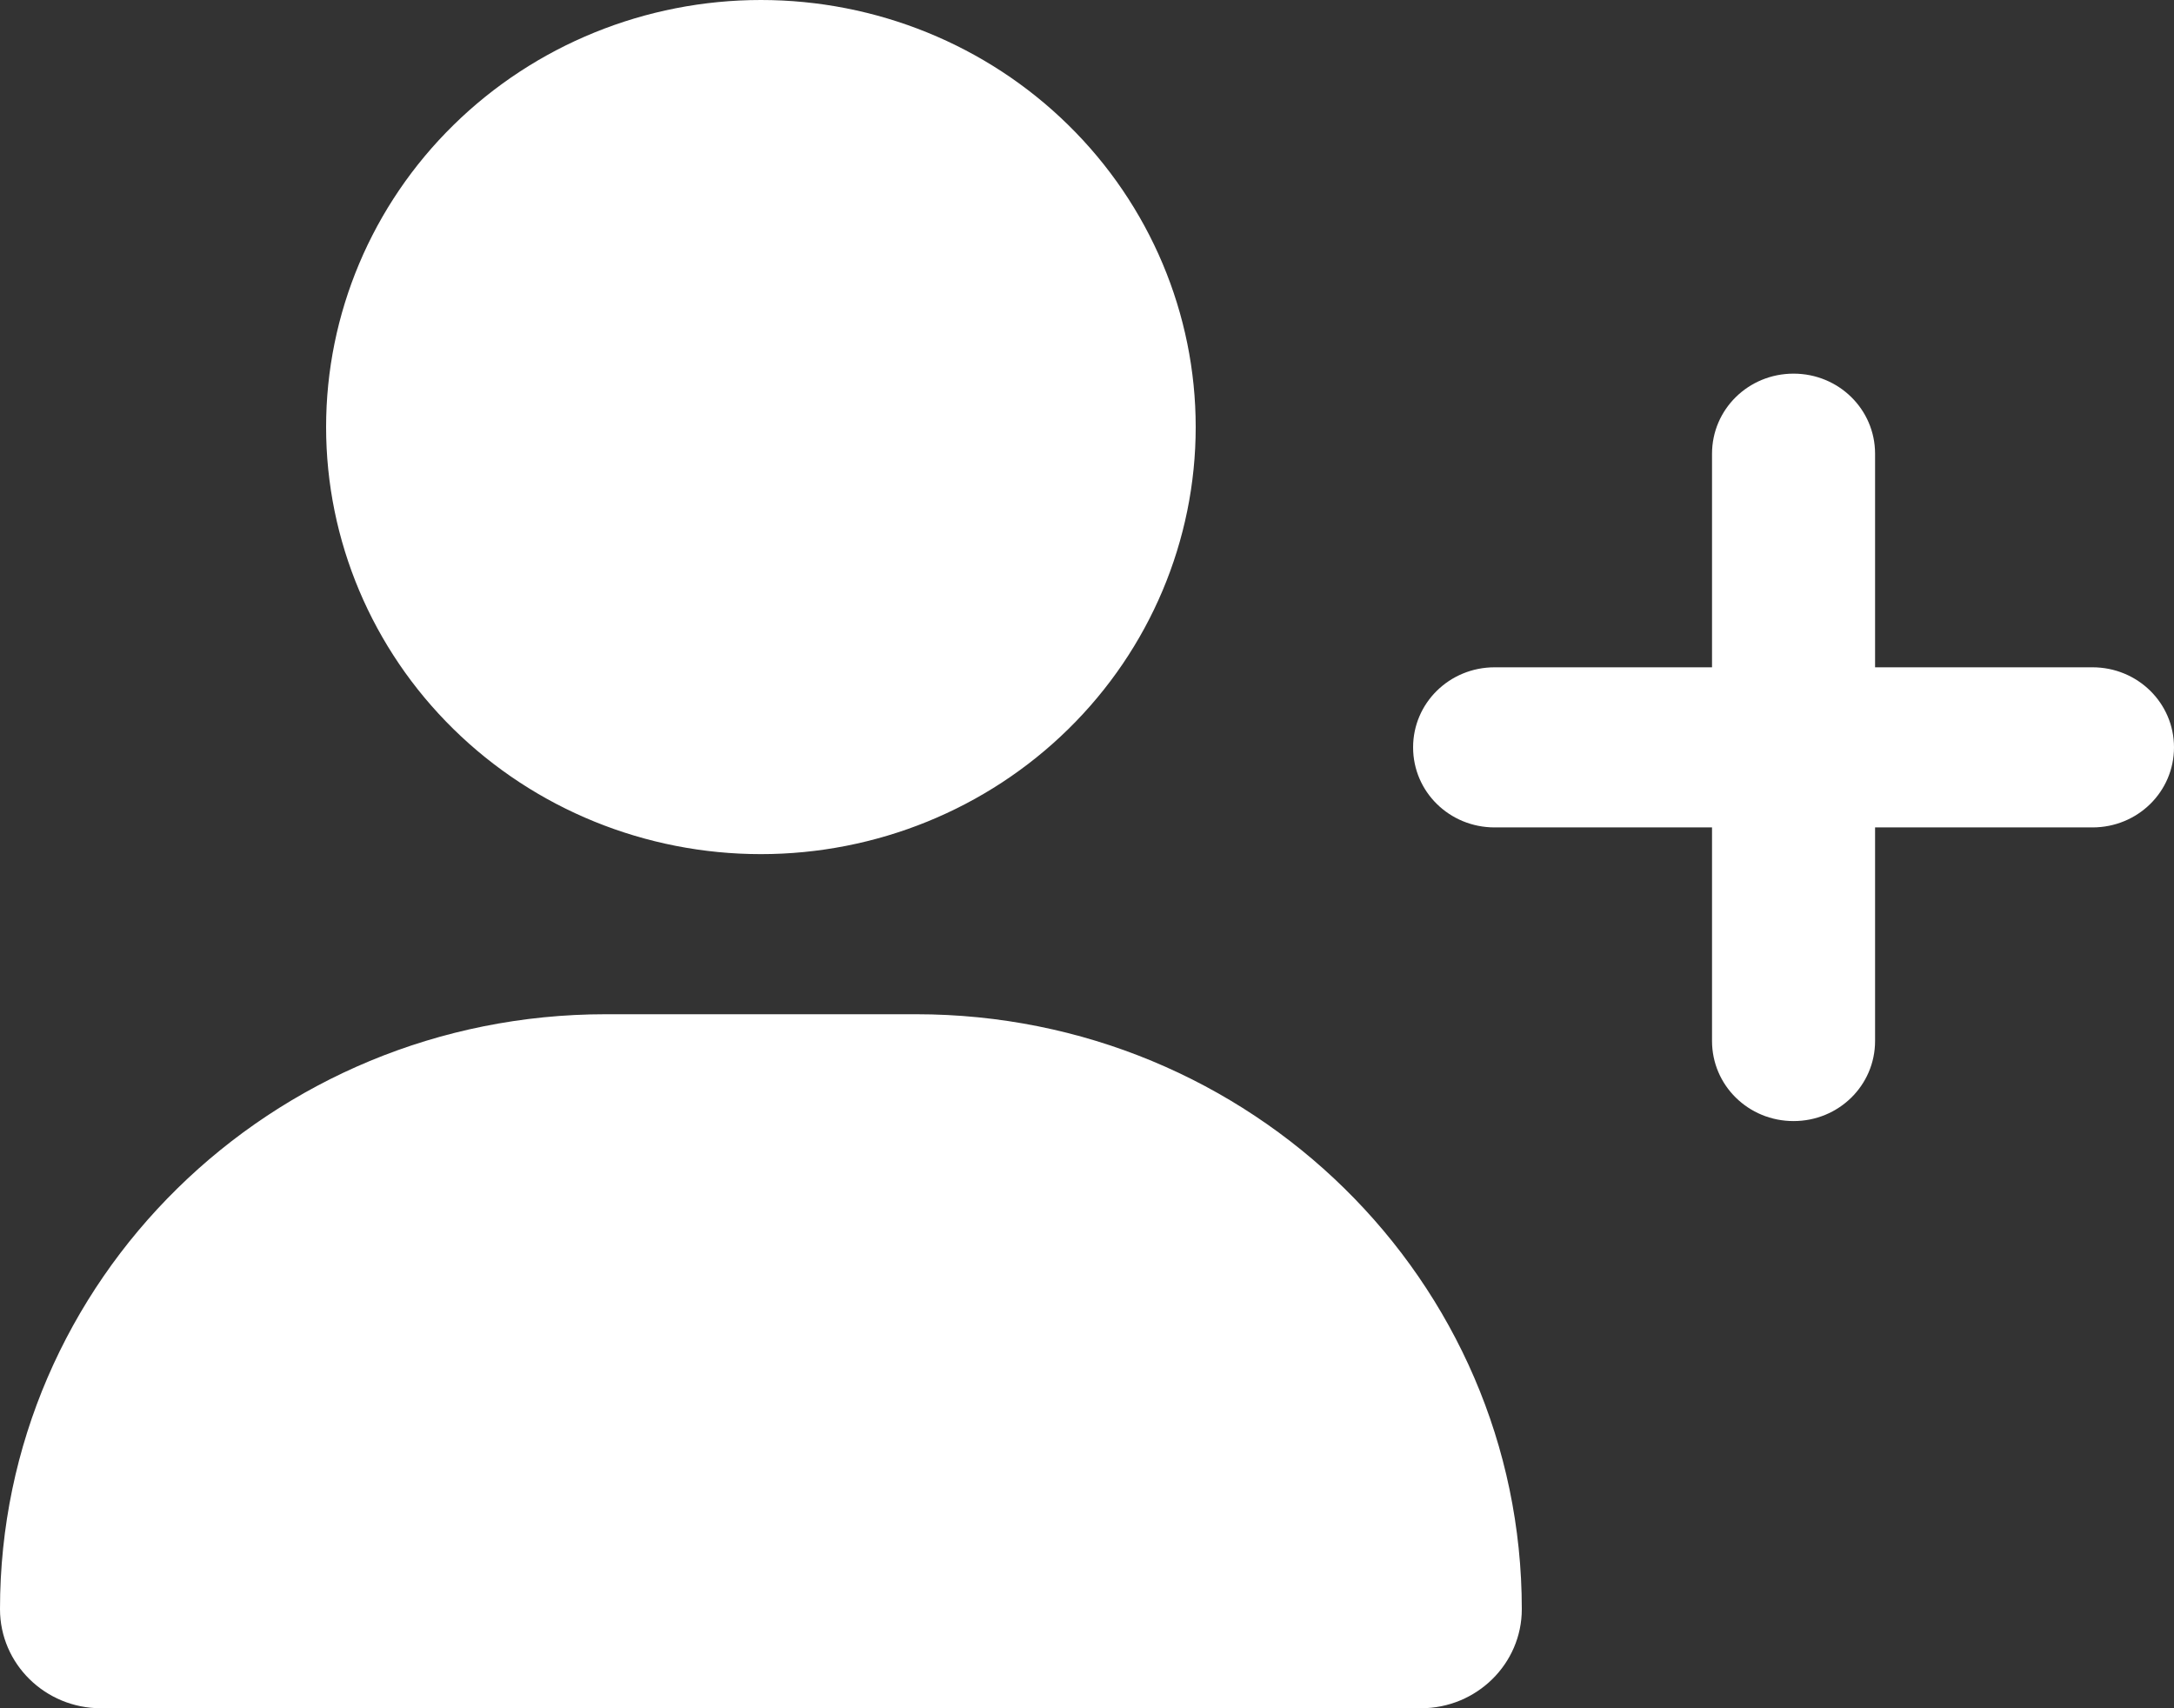 <svg width="28" height="22" viewBox="0 0 28 22" fill="none" xmlns="http://www.w3.org/2000/svg">
<rect x="0" y="0" width="28" height="22" fill="#333333" stroke="none"/>
<g clip-path="url(#clip0_13541_1733)">
<path d="M4.2 5.5C4.2 4.041 4.79 2.642 5.84 1.611C6.89 0.579 8.315 0 9.8 0C11.285 0 12.71 0.579 13.76 1.611C14.81 2.642 15.4 4.041 15.4 5.5C15.4 6.959 14.81 8.358 13.76 9.389C12.71 10.421 11.285 11 9.8 11C8.315 11 6.89 10.421 5.84 9.389C4.79 8.358 4.2 6.959 4.2 5.5ZM0 20.724C0 16.491 3.491 13.062 7.801 13.062H11.799C16.109 13.062 19.6 16.491 19.6 20.724C19.6 21.428 19.018 22 18.301 22H1.299C0.582 22 0 21.428 0 20.724ZM22.05 13.406V10.656H19.25C18.668 10.656 18.2 10.197 18.2 9.625C18.2 9.054 18.668 8.594 19.25 8.594H22.05V5.844C22.05 5.272 22.518 4.812 23.1 4.812C23.682 4.812 24.15 5.272 24.15 5.844V8.594H26.95C27.532 8.594 28 9.054 28 9.625C28 10.197 27.532 10.656 26.95 10.656H24.15V13.406C24.15 13.978 23.682 14.438 23.1 14.438C22.518 14.438 22.05 13.978 22.05 13.406Z" fill="white"/>
</g>
<defs>
<clipPath id="clip0_13541_1733">
<rect width="28" height="22" fill="white"/>
</clipPath>
</defs>
</svg>
